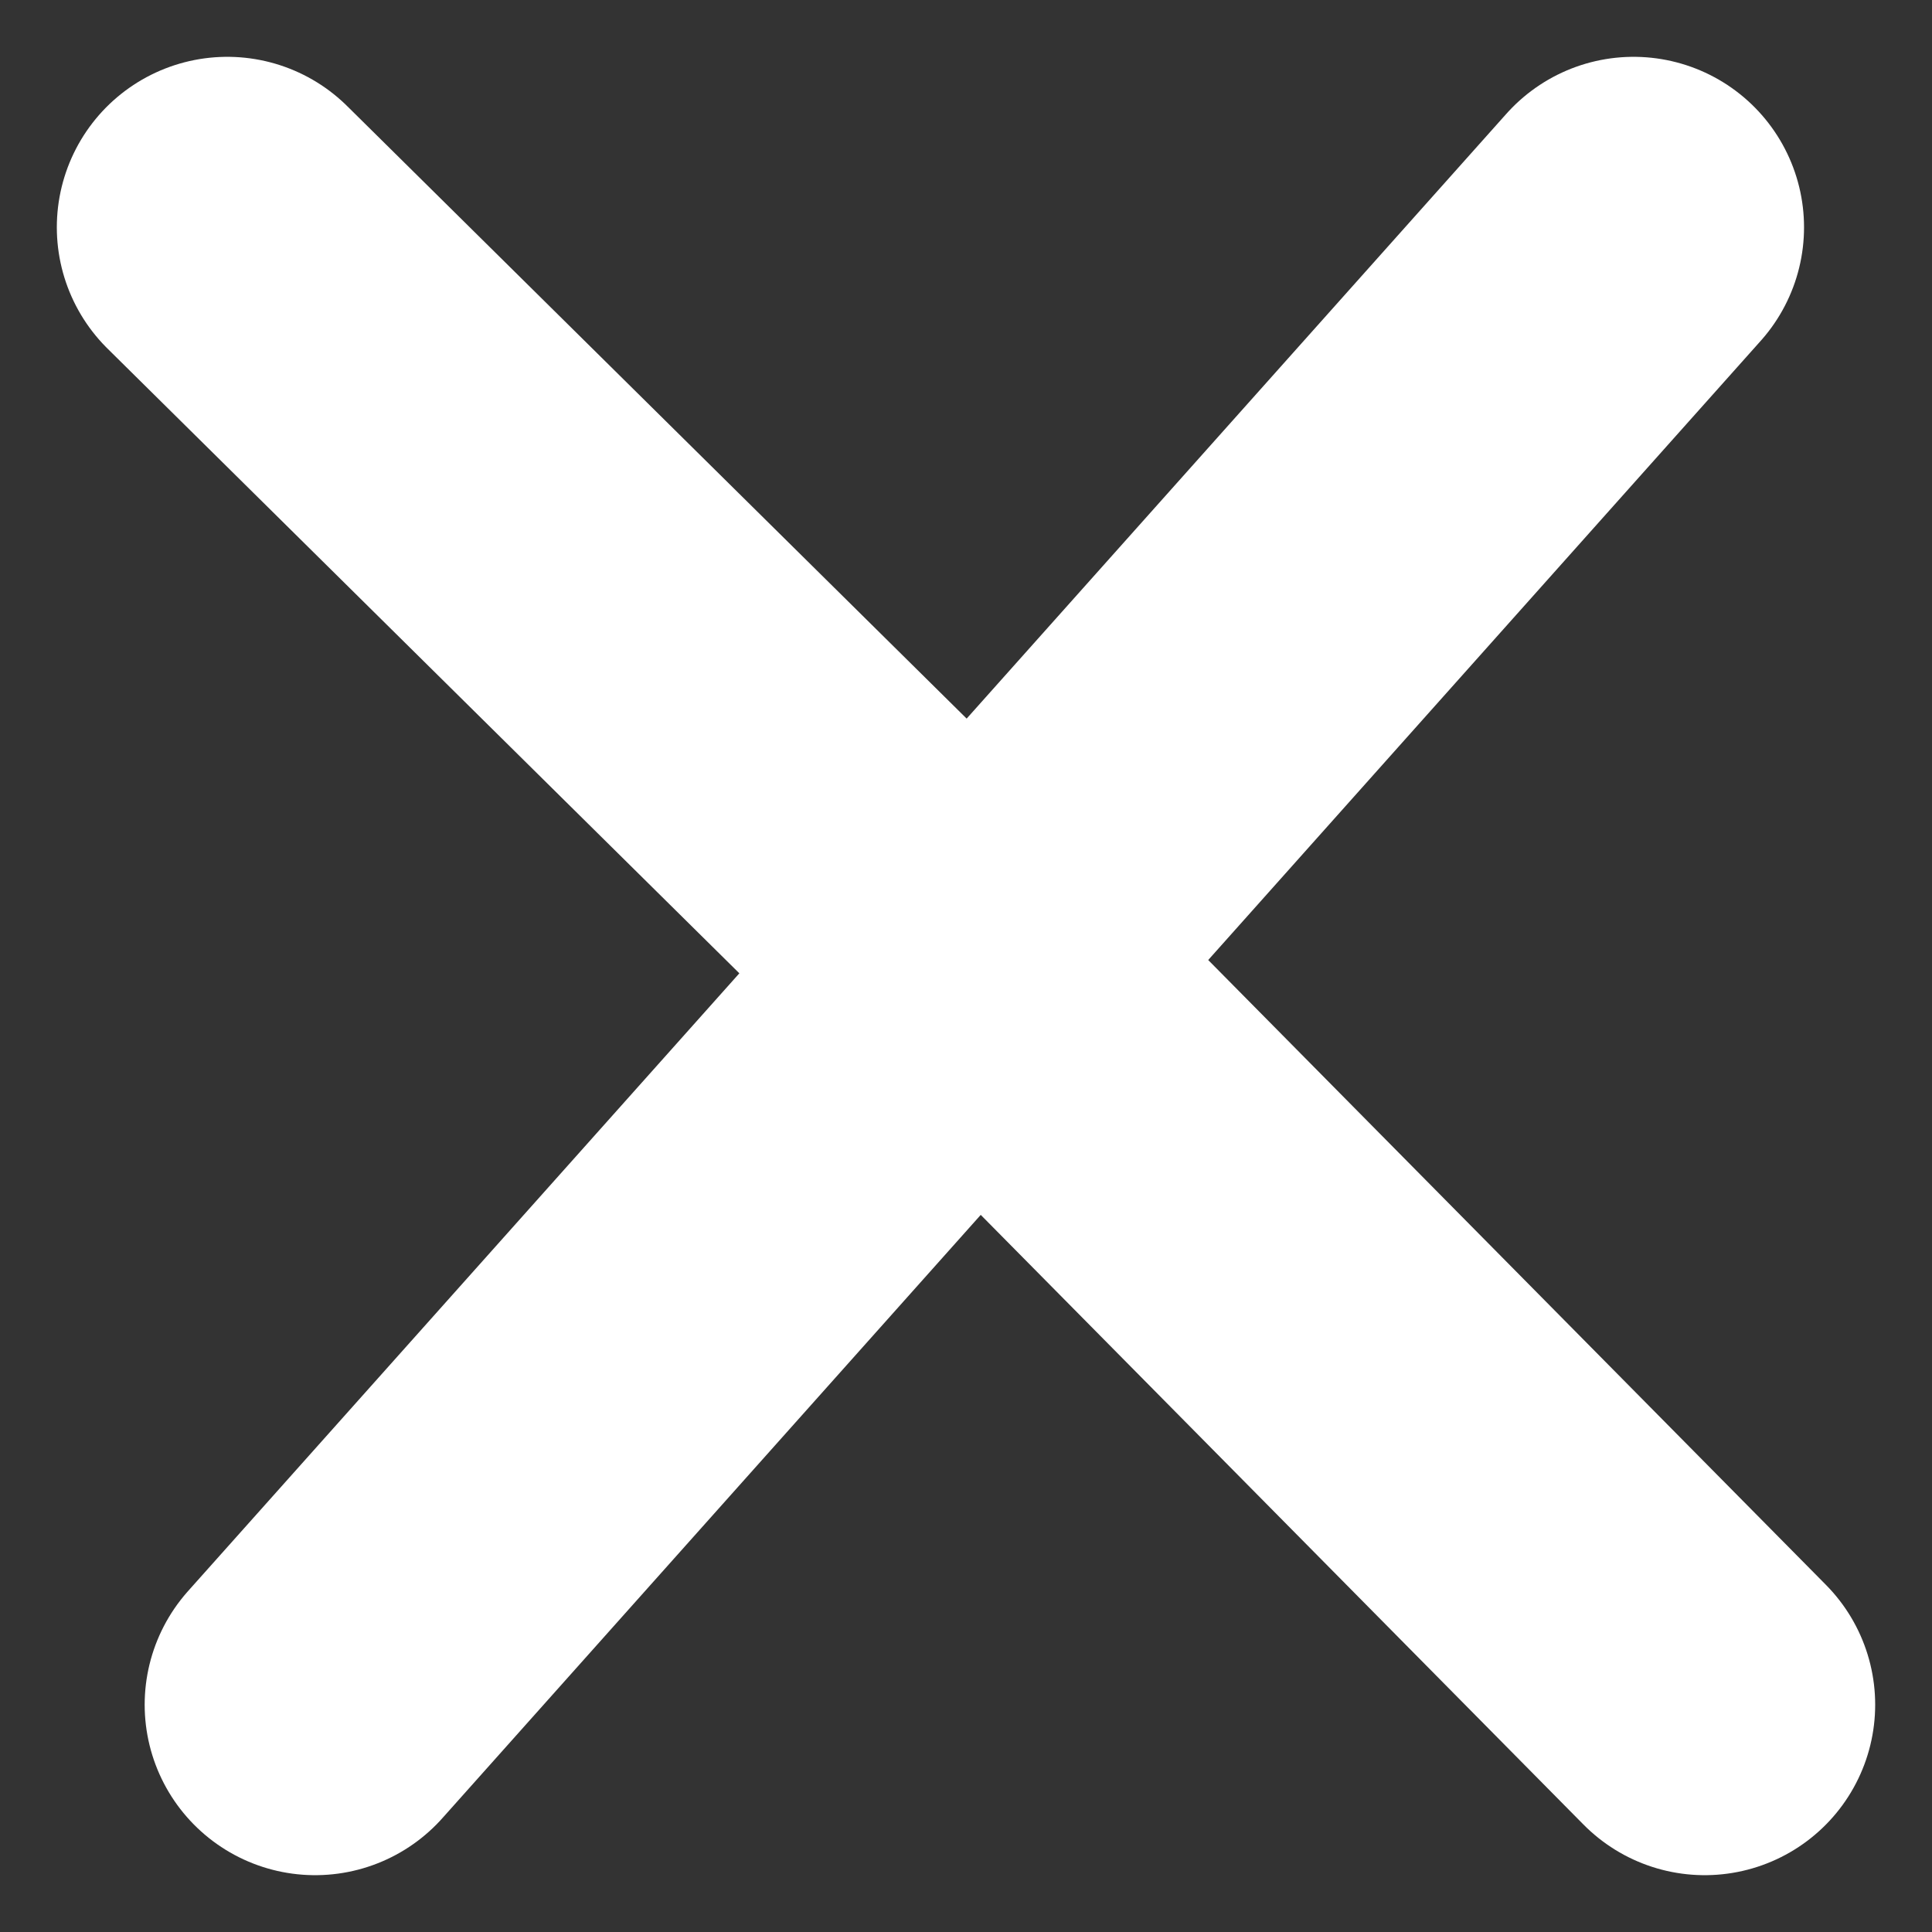 <?xml version="1.0" encoding="UTF-8"?> <svg xmlns="http://www.w3.org/2000/svg" width="17" height="17" viewBox="0 0 17 17" fill="none"><rect x="0" y="0" width="17" height="17" fill="#333333" stroke="none"/> <path d="M2 2L8.574 8.5M15 15L8.574 8.5M8.574 8.5L14.374 2L2.773 15" stroke="white" stroke-width="3" stroke-linecap="round" stroke-linejoin="round"></path> </svg> 